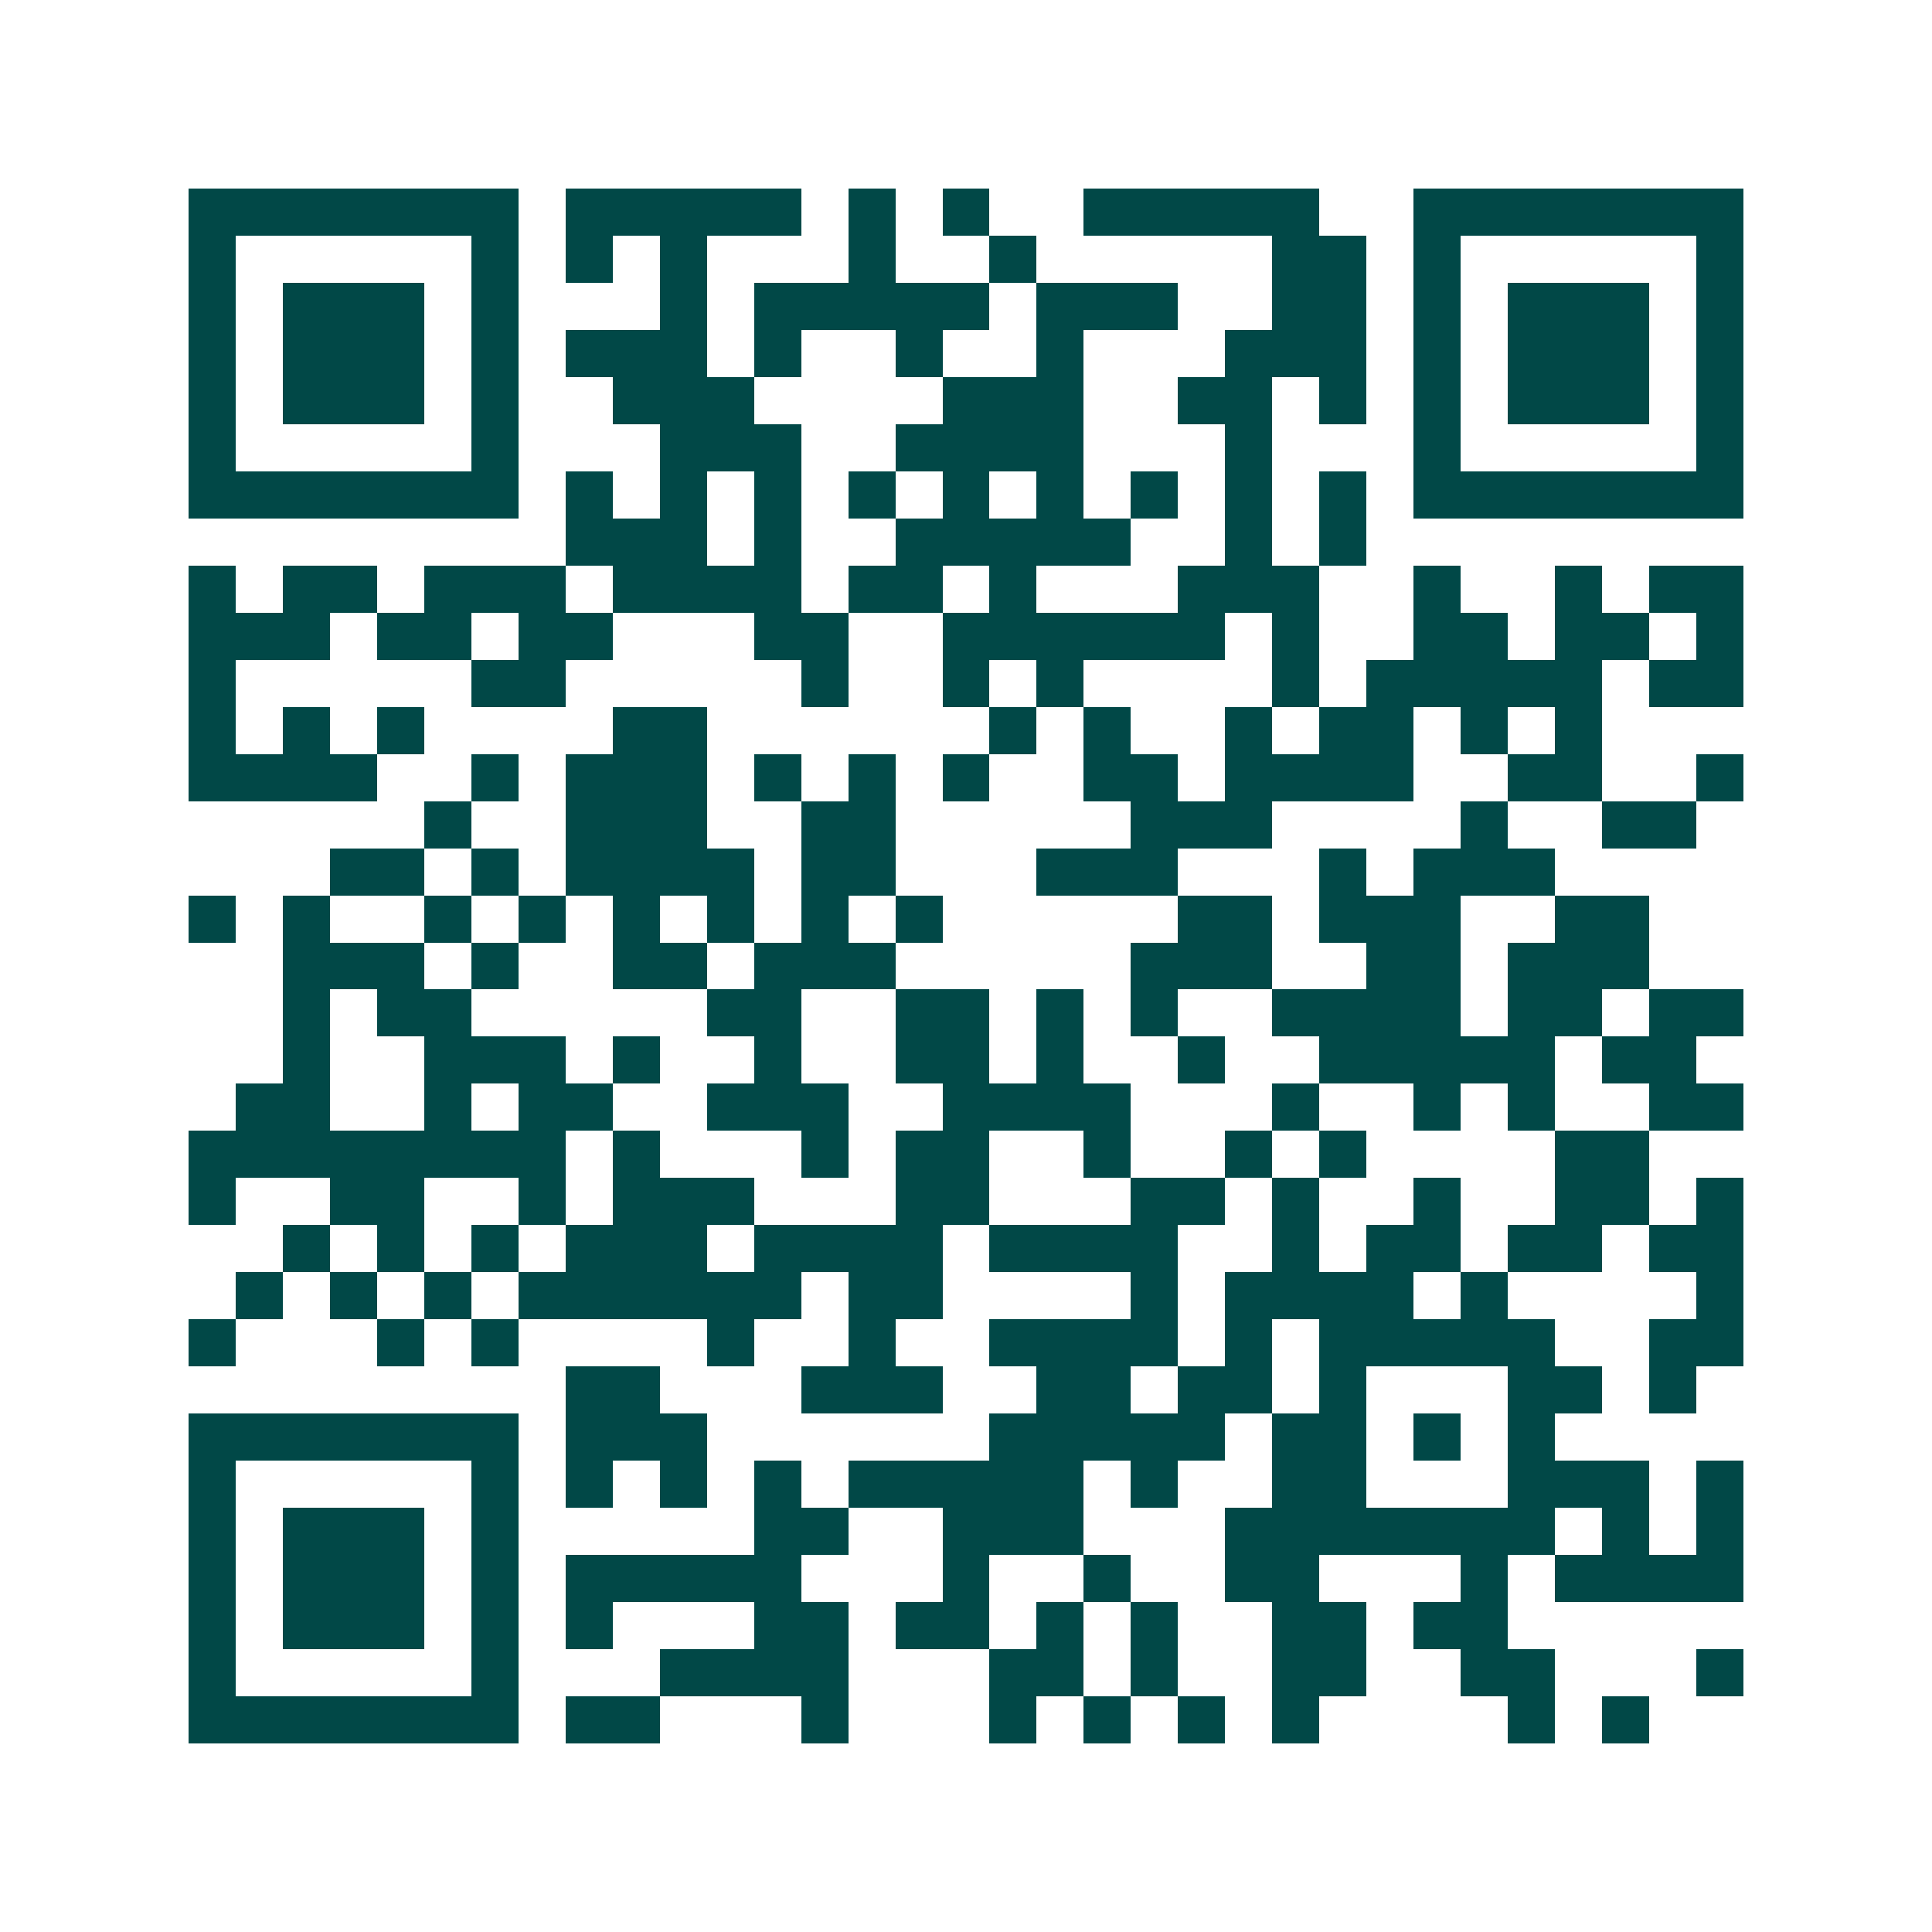 <svg xmlns="http://www.w3.org/2000/svg" width="200" height="200" viewBox="0 0 41 41" shape-rendering="crispEdges"><path fill="#ffffff" d="M0 0h41v41H0z"/><path stroke="#014847" d="M4 4.5h7m1 0h5m1 0h1m1 0h1m2 0h5m2 0h7M4 5.5h1m5 0h1m1 0h1m1 0h1m3 0h1m2 0h1m5 0h2m1 0h1m5 0h1M4 6.5h1m1 0h3m1 0h1m3 0h1m1 0h5m1 0h3m2 0h2m1 0h1m1 0h3m1 0h1M4 7.5h1m1 0h3m1 0h1m1 0h3m1 0h1m2 0h1m2 0h1m3 0h3m1 0h1m1 0h3m1 0h1M4 8.5h1m1 0h3m1 0h1m2 0h3m4 0h3m2 0h2m1 0h1m1 0h1m1 0h3m1 0h1M4 9.5h1m5 0h1m3 0h3m2 0h4m3 0h1m3 0h1m5 0h1M4 10.5h7m1 0h1m1 0h1m1 0h1m1 0h1m1 0h1m1 0h1m1 0h1m1 0h1m1 0h1m1 0h7M12 11.5h3m1 0h1m2 0h5m2 0h1m1 0h1M4 12.5h1m1 0h2m1 0h3m1 0h4m1 0h2m1 0h1m3 0h3m2 0h1m2 0h1m1 0h2M4 13.5h3m1 0h2m1 0h2m3 0h2m2 0h6m1 0h1m2 0h2m1 0h2m1 0h1M4 14.5h1m5 0h2m5 0h1m2 0h1m1 0h1m4 0h1m1 0h5m1 0h2M4 15.5h1m1 0h1m1 0h1m4 0h2m6 0h1m1 0h1m2 0h1m1 0h2m1 0h1m1 0h1M4 16.5h4m2 0h1m1 0h3m1 0h1m1 0h1m1 0h1m2 0h2m1 0h4m2 0h2m2 0h1M9 17.5h1m2 0h3m2 0h2m5 0h3m4 0h1m2 0h2M7 18.5h2m1 0h1m1 0h4m1 0h2m3 0h3m3 0h1m1 0h3M4 19.5h1m1 0h1m2 0h1m1 0h1m1 0h1m1 0h1m1 0h1m1 0h1m5 0h2m1 0h3m2 0h2M6 20.5h3m1 0h1m2 0h2m1 0h3m5 0h3m2 0h2m1 0h3M6 21.5h1m1 0h2m5 0h2m2 0h2m1 0h1m1 0h1m2 0h4m1 0h2m1 0h2M6 22.5h1m2 0h3m1 0h1m2 0h1m2 0h2m1 0h1m2 0h1m2 0h5m1 0h2M5 23.5h2m2 0h1m1 0h2m2 0h3m2 0h4m3 0h1m2 0h1m1 0h1m2 0h2M4 24.5h8m1 0h1m3 0h1m1 0h2m2 0h1m2 0h1m1 0h1m4 0h2M4 25.5h1m2 0h2m2 0h1m1 0h3m3 0h2m3 0h2m1 0h1m2 0h1m2 0h2m1 0h1M6 26.5h1m1 0h1m1 0h1m1 0h3m1 0h4m1 0h4m2 0h1m1 0h2m1 0h2m1 0h2M5 27.5h1m1 0h1m1 0h1m1 0h6m1 0h2m4 0h1m1 0h4m1 0h1m4 0h1M4 28.5h1m3 0h1m1 0h1m4 0h1m2 0h1m2 0h4m1 0h1m1 0h5m2 0h2M12 29.5h2m3 0h3m2 0h2m1 0h2m1 0h1m3 0h2m1 0h1M4 30.5h7m1 0h3m6 0h5m1 0h2m1 0h1m1 0h1M4 31.5h1m5 0h1m1 0h1m1 0h1m1 0h1m1 0h5m1 0h1m2 0h2m3 0h3m1 0h1M4 32.5h1m1 0h3m1 0h1m5 0h2m2 0h3m3 0h7m1 0h1m1 0h1M4 33.5h1m1 0h3m1 0h1m1 0h5m3 0h1m2 0h1m2 0h2m3 0h1m1 0h4M4 34.5h1m1 0h3m1 0h1m1 0h1m3 0h2m1 0h2m1 0h1m1 0h1m2 0h2m1 0h2M4 35.5h1m5 0h1m3 0h4m3 0h2m1 0h1m2 0h2m2 0h2m3 0h1M4 36.5h7m1 0h2m3 0h1m3 0h1m1 0h1m1 0h1m1 0h1m4 0h1m1 0h1"/></svg>
